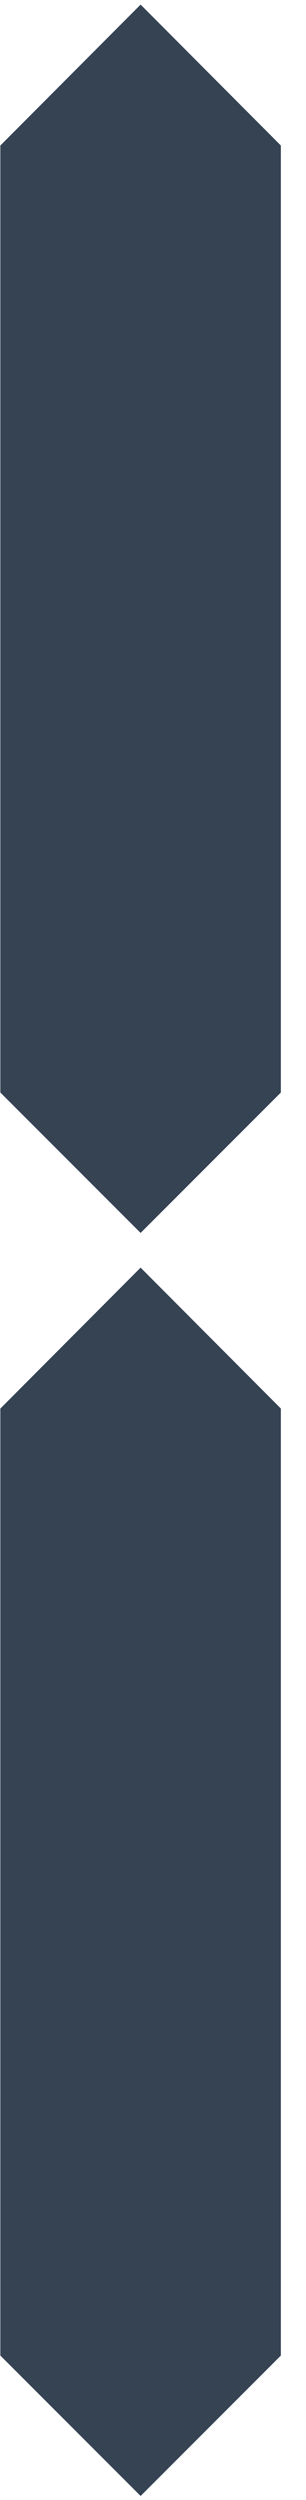 <svg viewBox="0 0 6 49" xmlns="http://www.w3.org/2000/svg"><path d="M.007 46.17V27.608l2.75-2.762 2.75 2.762V46.17l-2.75 2.752zm0-24.756V2.852L2.757.09l2.75 2.762v18.562l-2.75 2.752z" fill="#354353" fill-rule="evenodd"/></svg>